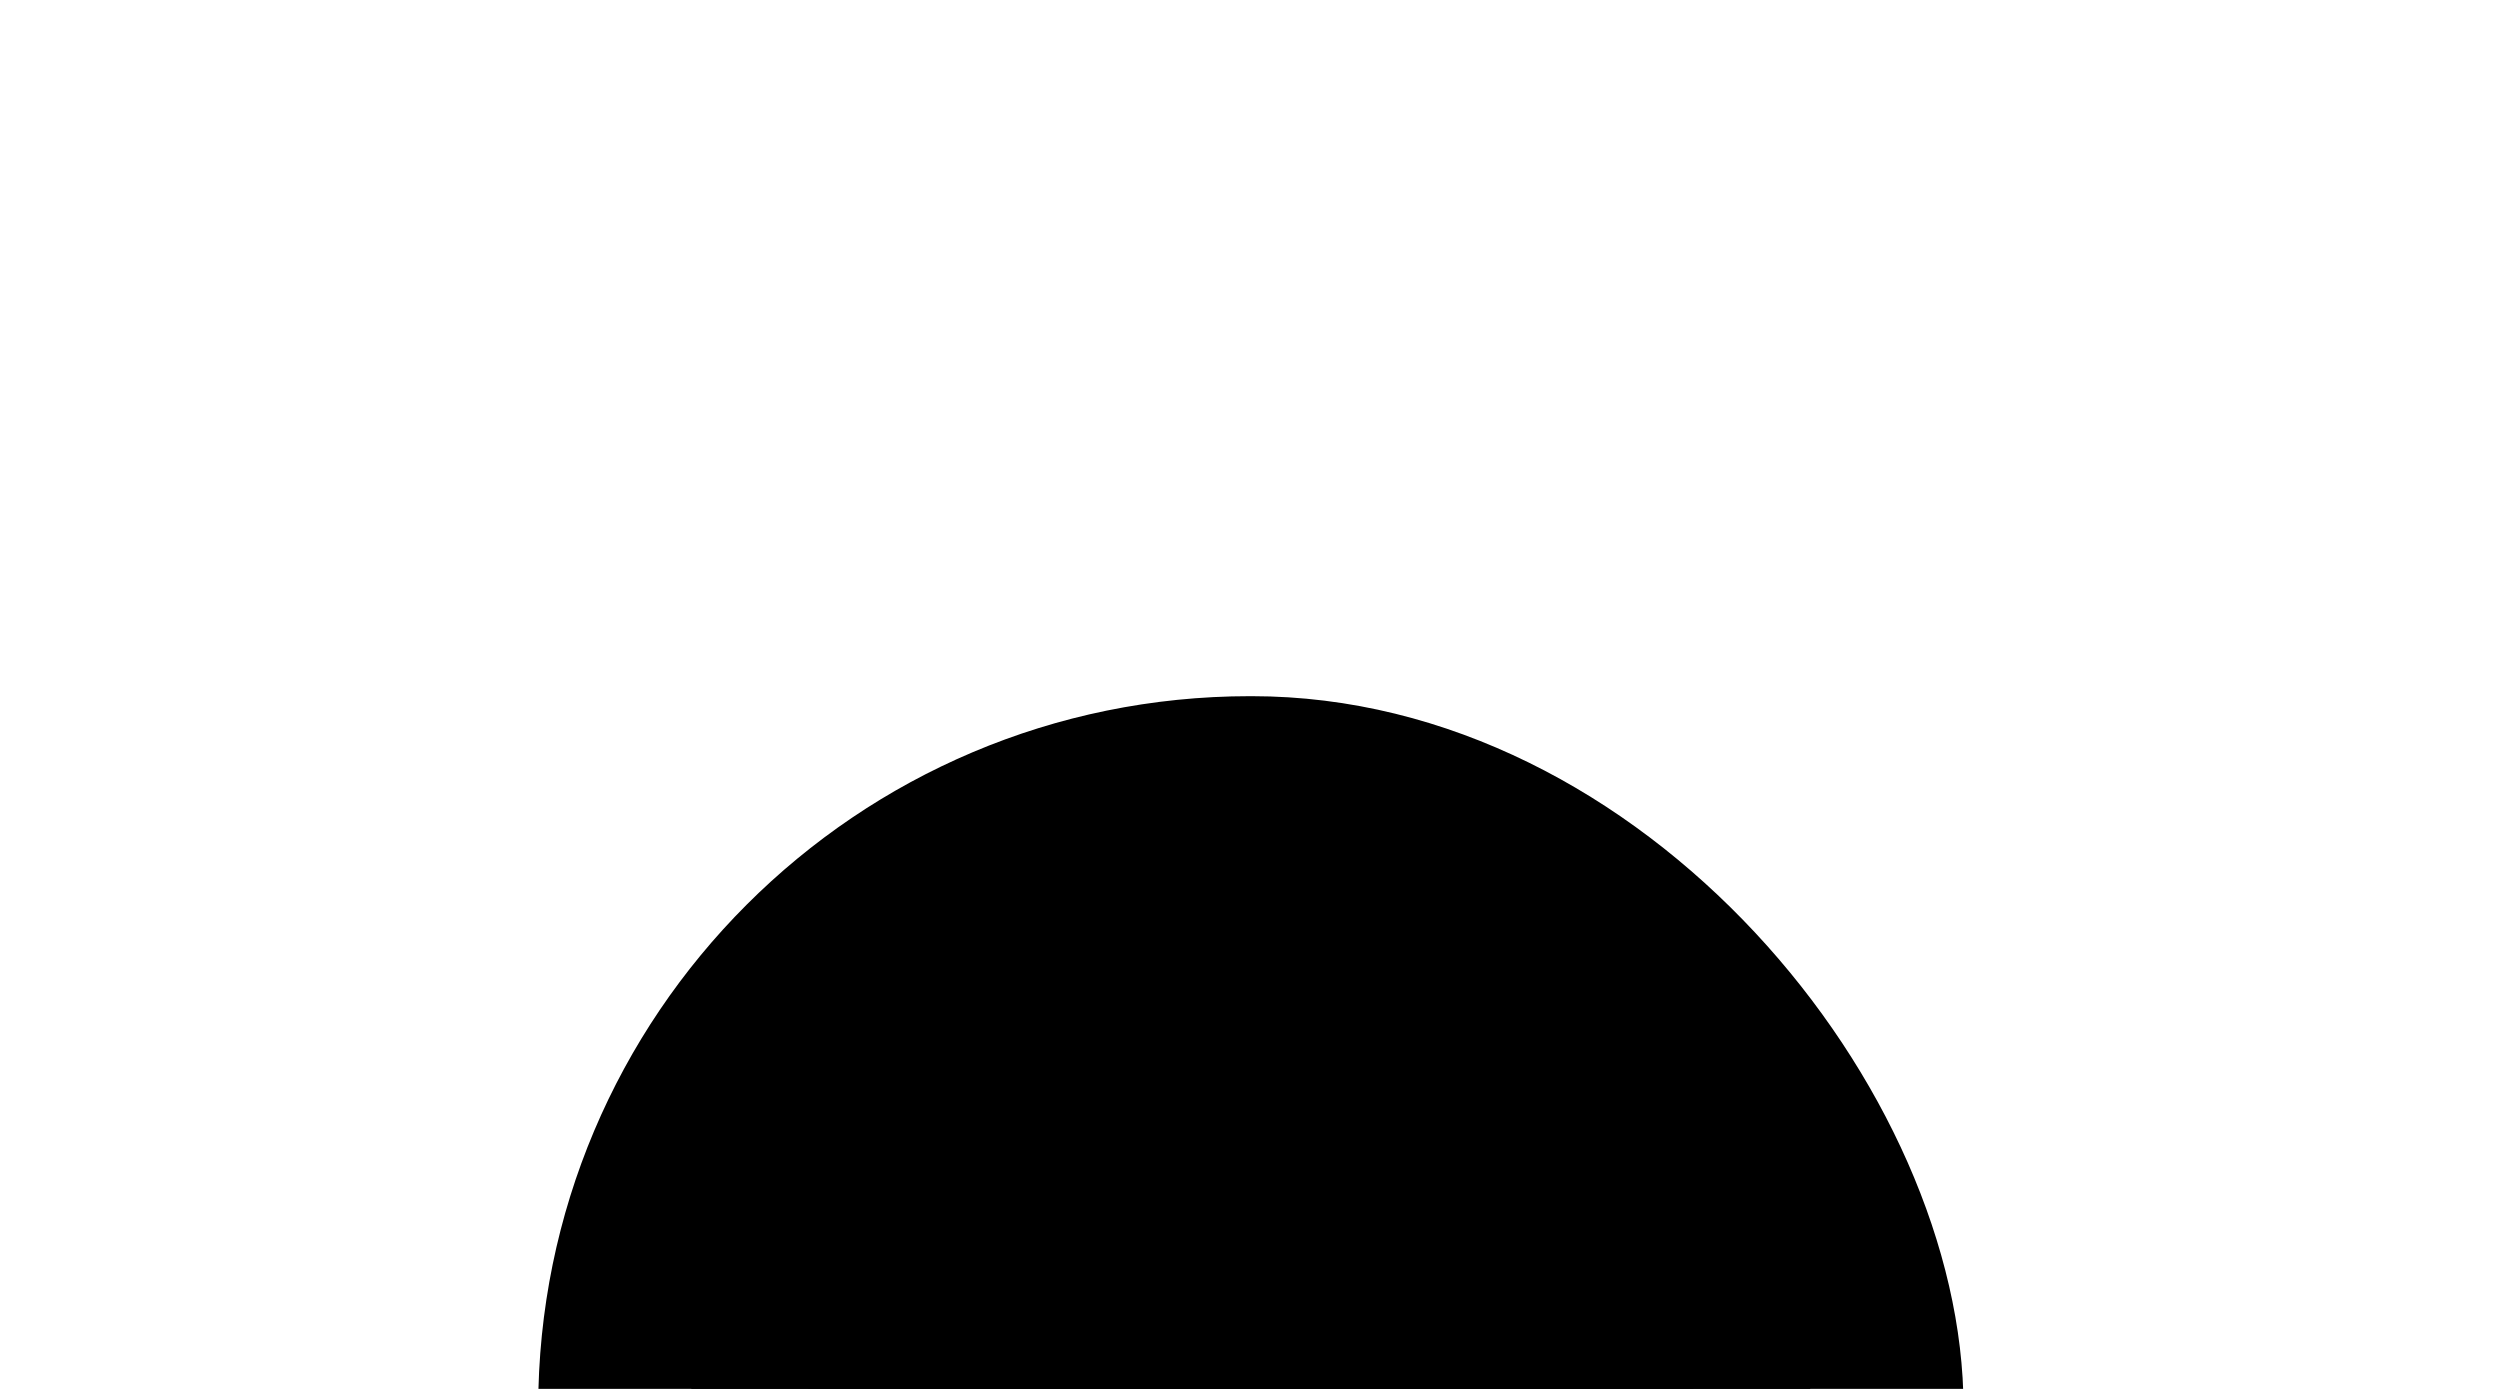 <svg width="1440" height="800" viewBox="0 0 1440 800" fill="none" xmlns="http://www.w3.org/2000/svg">
<rect x="310" y="401" width="821" height="820" rx="410" fill="#B7F7B0" style="fill:#B7F7B0;fill:color(display-p3 0.719 0.969 0.692);fill-opacity:1;"/>
<rect x="398" y="489" width="645" height="644" rx="322" fill="#07DC10" style="fill:#07DC10;fill:color(display-p3 0.029 0.862 0.064);fill-opacity:1;"/>
<rect x="465.337" y="555.337" width="510.327" height="510.327" rx="255.163" fill="#0C9B00" style="fill:#0C9B00;fill:color(display-p3 0.049 0.609 0);fill-opacity:1;"/>
<rect x="584.129" y="674.129" width="272.058" height="272.058" rx="136.029" fill="#D9D9D9" stroke="#B7F7B0" style="fill:#D9D9D9;fill:color(display-p3 0.851 0.851 0.851);fill-opacity:1;stroke:#B7F7B0;stroke:color(display-p3 0.719 0.969 0.692);stroke-opacity:1;" stroke-width="133.253"/>
<rect x="606.338" y="696.338" width="227.641" height="227.641" rx="113.82" fill="#D9D9D9" stroke="#07DC10" style="fill:#D9D9D9;fill:color(display-p3 0.851 0.851 0.851);fill-opacity:1;stroke:#07DC10;stroke:color(display-p3 0.029 0.862 0.064);stroke-opacity:1;" stroke-width="88.835"/>
<rect x="628.547" y="718.547" width="183.223" height="183.223" rx="91.612" fill="#D9D9D9" stroke="#0C9B00" style="fill:#D9D9D9;fill:color(display-p3 0.851 0.851 0.851);fill-opacity:1;stroke:#0C9B00;stroke:color(display-p3 0.049 0.609 0);stroke-opacity:1;" stroke-width="44.418"/>
<rect x="650.755" y="740.755" width="138.805" height="138.805" rx="69.403" fill="#EAEAEA" style="fill:#EAEAEA;fill:color(display-p3 0.919 0.919 0.919);fill-opacity:1;"/>
</svg>
